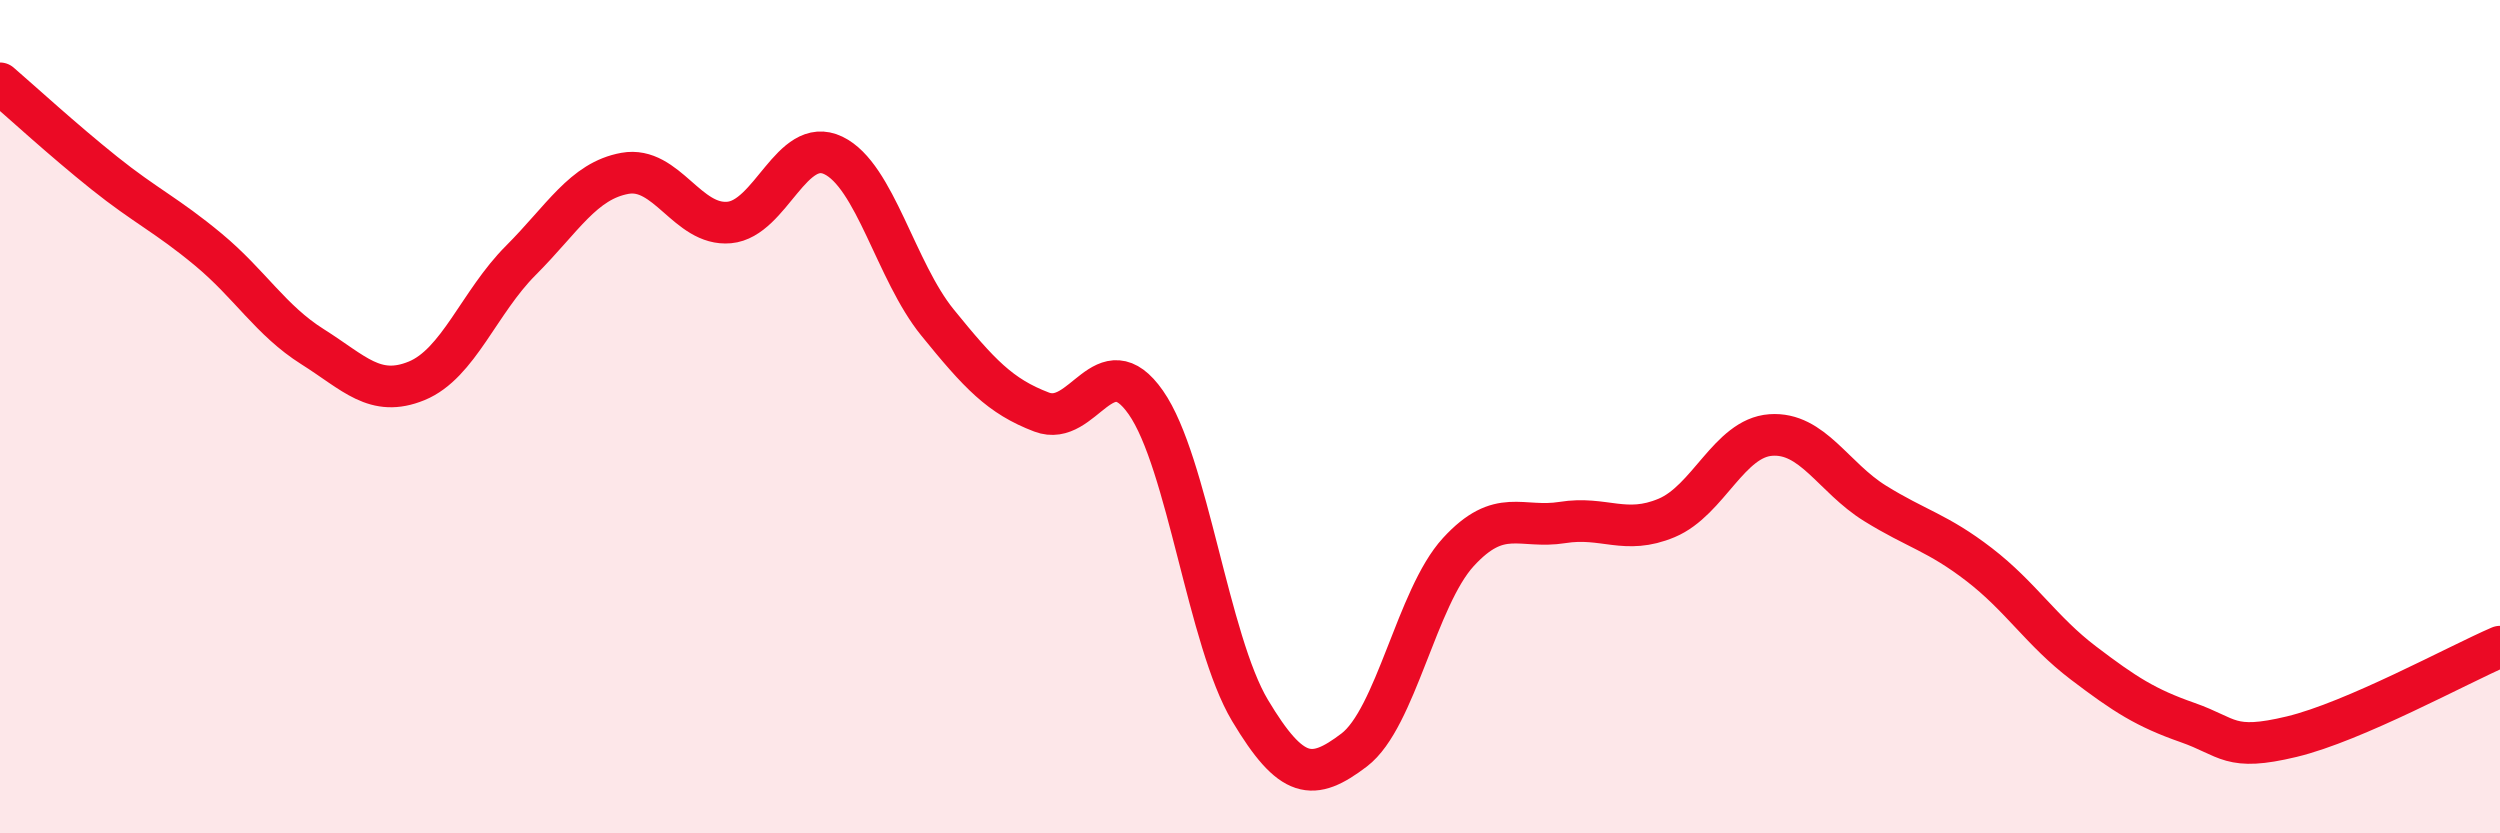 
    <svg width="60" height="20" viewBox="0 0 60 20" xmlns="http://www.w3.org/2000/svg">
      <path
        d="M 0,2 C 0.5,2.43 1.5,3.35 2.5,4.15 C 3.5,4.95 4,5.16 5,5.99 C 6,6.82 6.5,7.69 7.5,8.32 C 8.5,8.95 9,9.55 10,9.14 C 11,8.73 11.5,7.25 12.5,6.25 C 13.5,5.25 14,4.34 15,4.16 C 16,3.98 16.5,5.43 17.5,5.34 C 18.5,5.25 19,3.25 20,3.73 C 21,4.21 21.5,6.51 22.5,7.74 C 23.5,8.97 24,9.51 25,9.89 C 26,10.27 26.5,8.23 27.5,9.66 C 28.5,11.09 29,15.38 30,17.05 C 31,18.72 31.5,18.76 32.5,18 C 33.5,17.24 34,14.34 35,13.25 C 36,12.16 36.5,12.7 37.5,12.54 C 38.5,12.38 39,12.85 40,12.43 C 41,12.01 41.5,10.51 42.5,10.44 C 43.5,10.37 44,11.46 45,12.08 C 46,12.7 46.5,12.78 47.5,13.55 C 48.5,14.32 49,15.15 50,15.91 C 51,16.67 51.5,16.99 52.5,17.34 C 53.5,17.69 53.5,18.04 55,17.68 C 56.5,17.32 59,15.95 60,15.52L60 20L0 20Z"
        fill="#EB0A25"
        opacity="0.1"
        stroke-linecap="round"
        stroke-linejoin="round"
      />
      <path
        d="M 0,2 C 0.5,2.43 1.5,3.35 2.5,4.15 C 3.5,4.95 4,5.16 5,5.99 C 6,6.82 6.5,7.69 7.5,8.32 C 8.5,8.95 9,9.55 10,9.14 C 11,8.73 11.5,7.25 12.5,6.25 C 13.5,5.25 14,4.34 15,4.16 C 16,3.98 16.5,5.43 17.5,5.34 C 18.5,5.25 19,3.25 20,3.73 C 21,4.21 21.5,6.51 22.5,7.74 C 23.5,8.97 24,9.51 25,9.89 C 26,10.27 26.5,8.23 27.5,9.66 C 28.5,11.09 29,15.38 30,17.05 C 31,18.72 31.5,18.76 32.5,18 C 33.5,17.24 34,14.34 35,13.25 C 36,12.16 36.5,12.7 37.5,12.54 C 38.5,12.38 39,12.85 40,12.43 C 41,12.01 41.5,10.51 42.5,10.44 C 43.5,10.37 44,11.46 45,12.08 C 46,12.7 46.5,12.78 47.5,13.55 C 48.5,14.32 49,15.15 50,15.91 C 51,16.67 51.5,16.99 52.5,17.34 C 53.5,17.69 53.5,18.04 55,17.68 C 56.5,17.32 59,15.95 60,15.52"
        stroke="#EB0A25"
        stroke-width="1"
        fill="none"
        stroke-linecap="round"
        stroke-linejoin="round"
      />
    </svg>
  